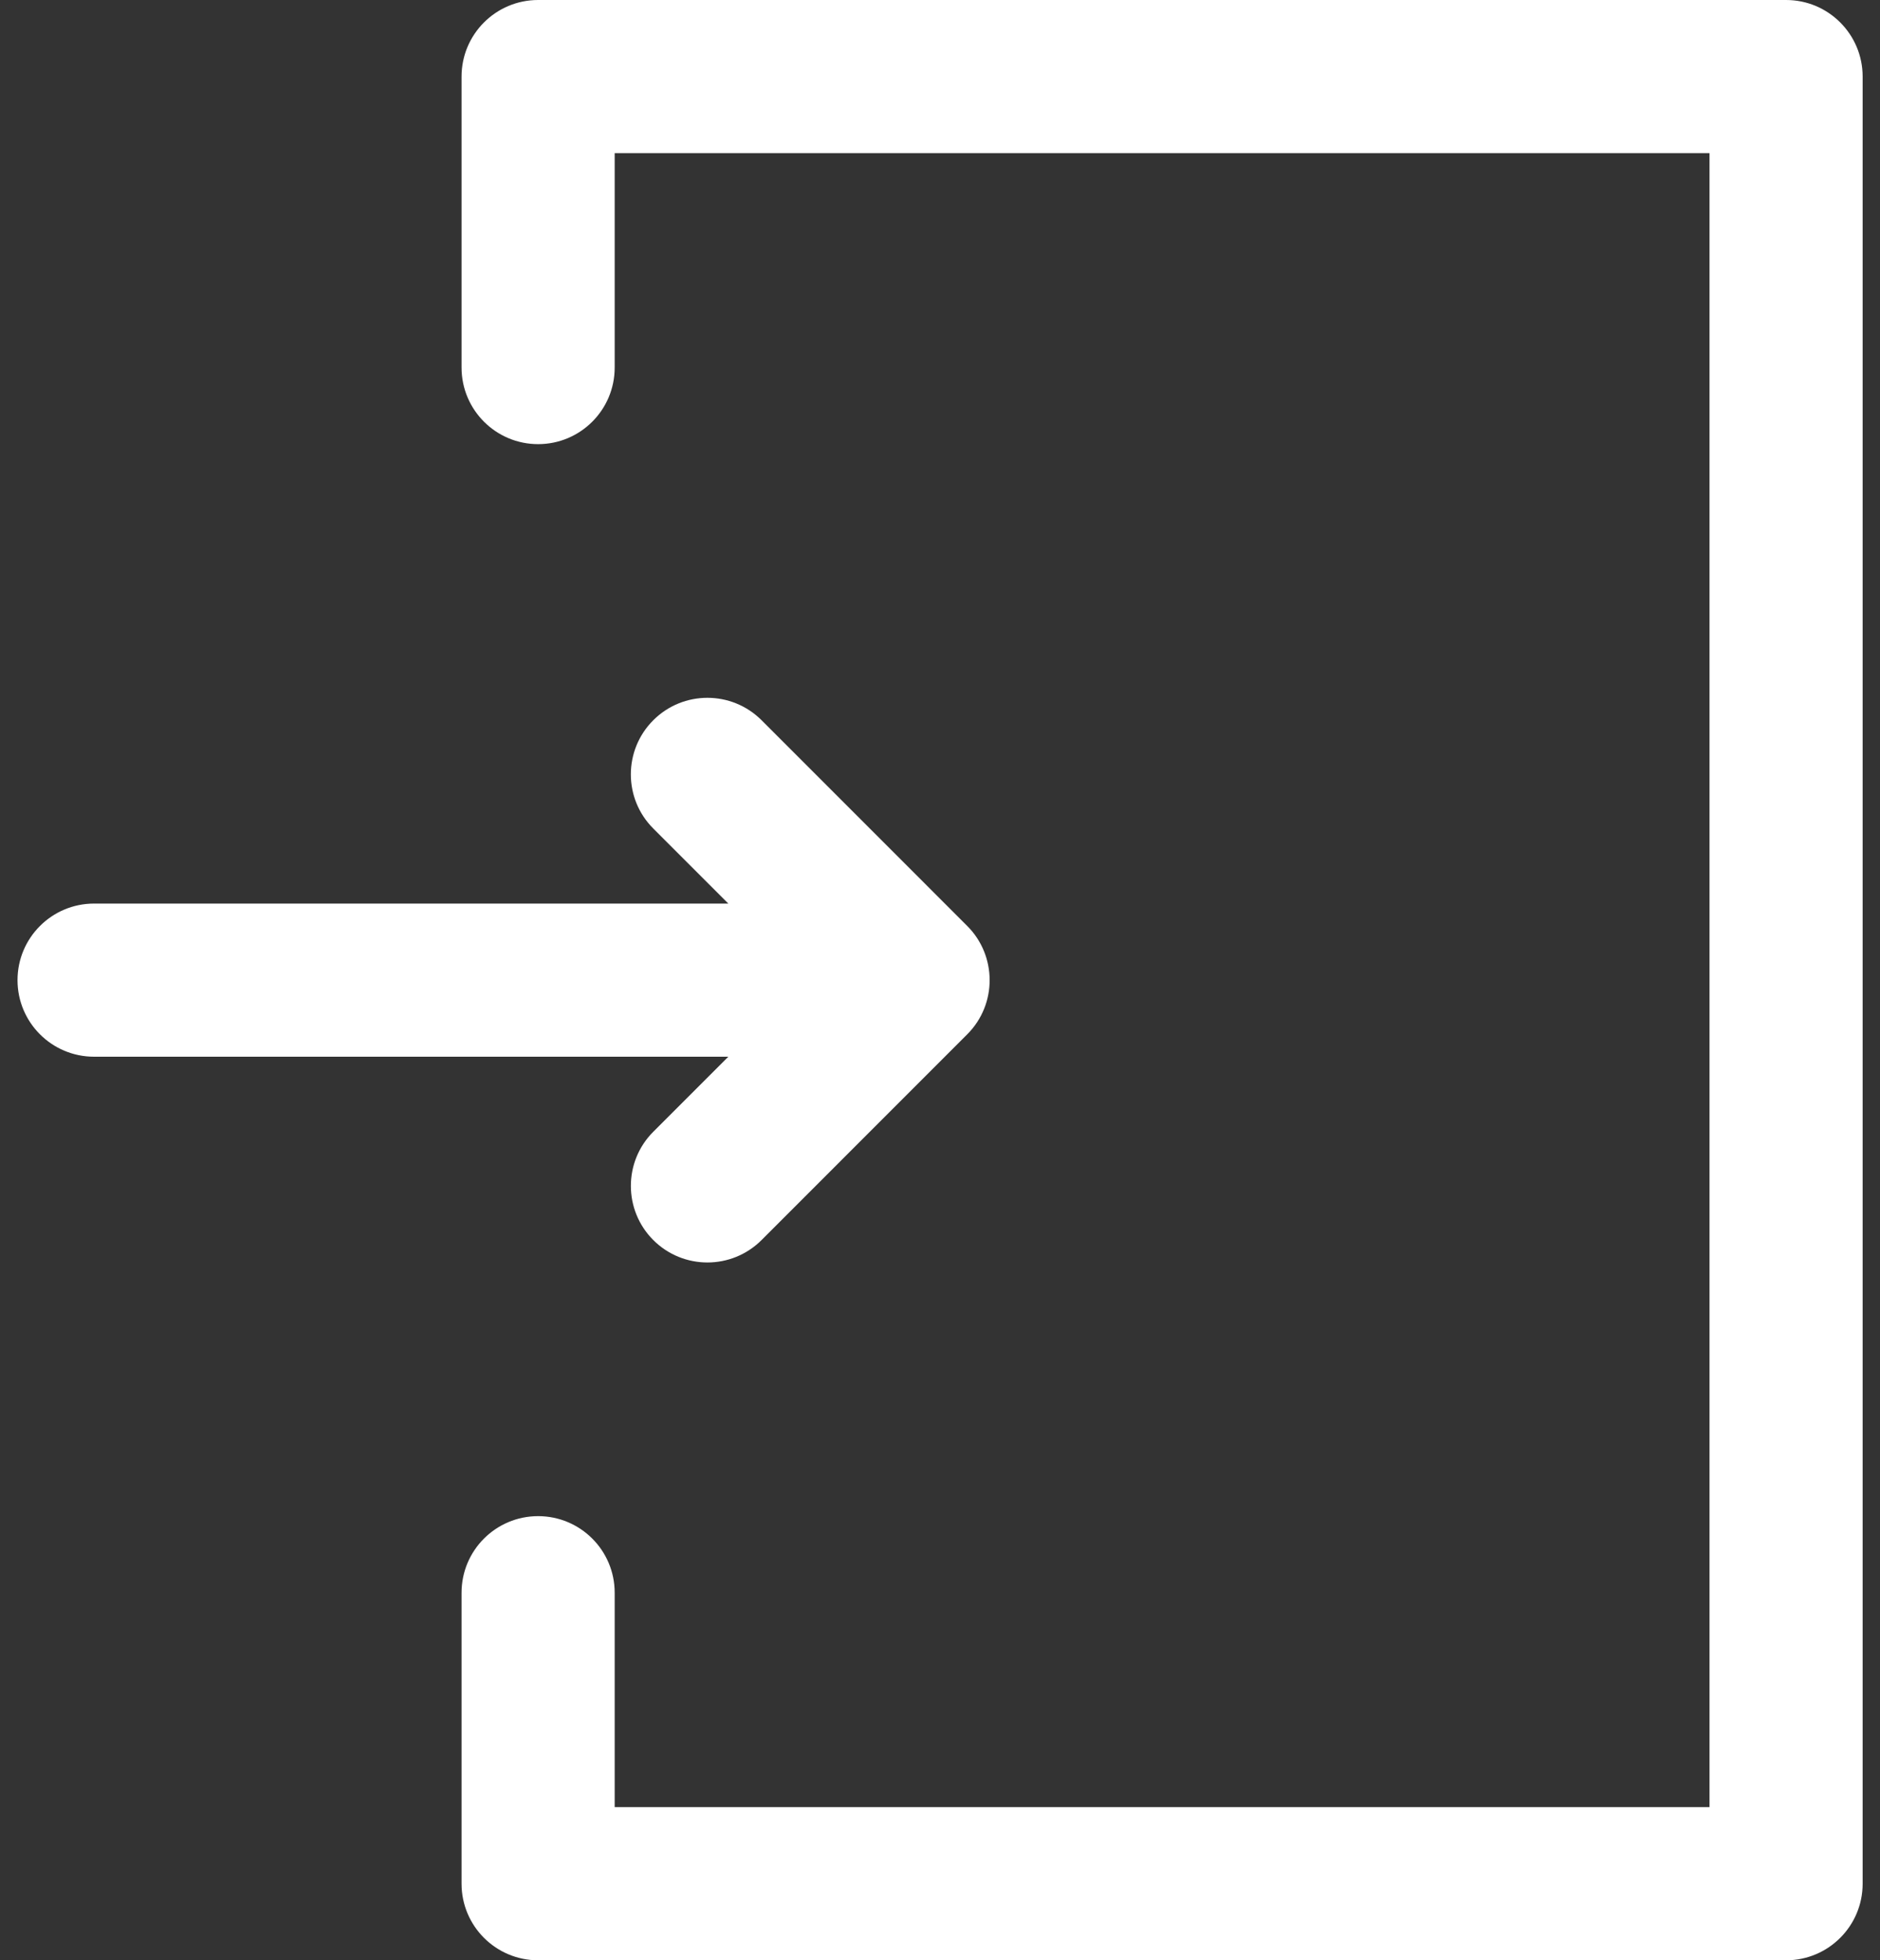 <svg width="47" height="49" viewBox="0 0 47 49" fill="none" xmlns="http://www.w3.org/2000/svg">
<rect x="0" y="0" width="47" height="49" fill="#333333" stroke="none"/>
<path d="M16.332 28.29C15.585 29.037 15.585 30.249 16.332 30.997C17.08 31.744 18.291 31.744 19.039 30.997L24.182 25.853C24.935 25.1 24.92 23.884 24.182 23.147L19.039 18.003C18.291 17.256 17.079 17.256 16.332 18.003C15.584 18.751 15.584 19.963 16.332 20.71L18.208 22.586L2.352 22.586C1.295 22.586 0.438 23.443 0.438 24.5C0.438 25.557 1.294 26.414 2.352 26.414L18.208 26.414L16.332 28.29Z" fill="white"/>
<path d="M44.652 0H13.453C12.396 0 11.539 0.857 11.539 1.914V9.188C11.539 10.245 12.396 11.102 13.453 11.102C14.51 11.102 15.367 10.245 15.367 9.188V3.828H42.738V45.172H15.367V39.812C15.367 38.755 14.51 37.898 13.453 37.898C12.396 37.898 11.539 38.755 11.539 39.812V47.086C11.539 48.143 12.396 49 13.453 49H44.652C45.709 49 46.566 48.143 46.566 47.086V1.914C46.566 0.857 45.709 0 44.652 0Z" fill="white"/>
</svg>
